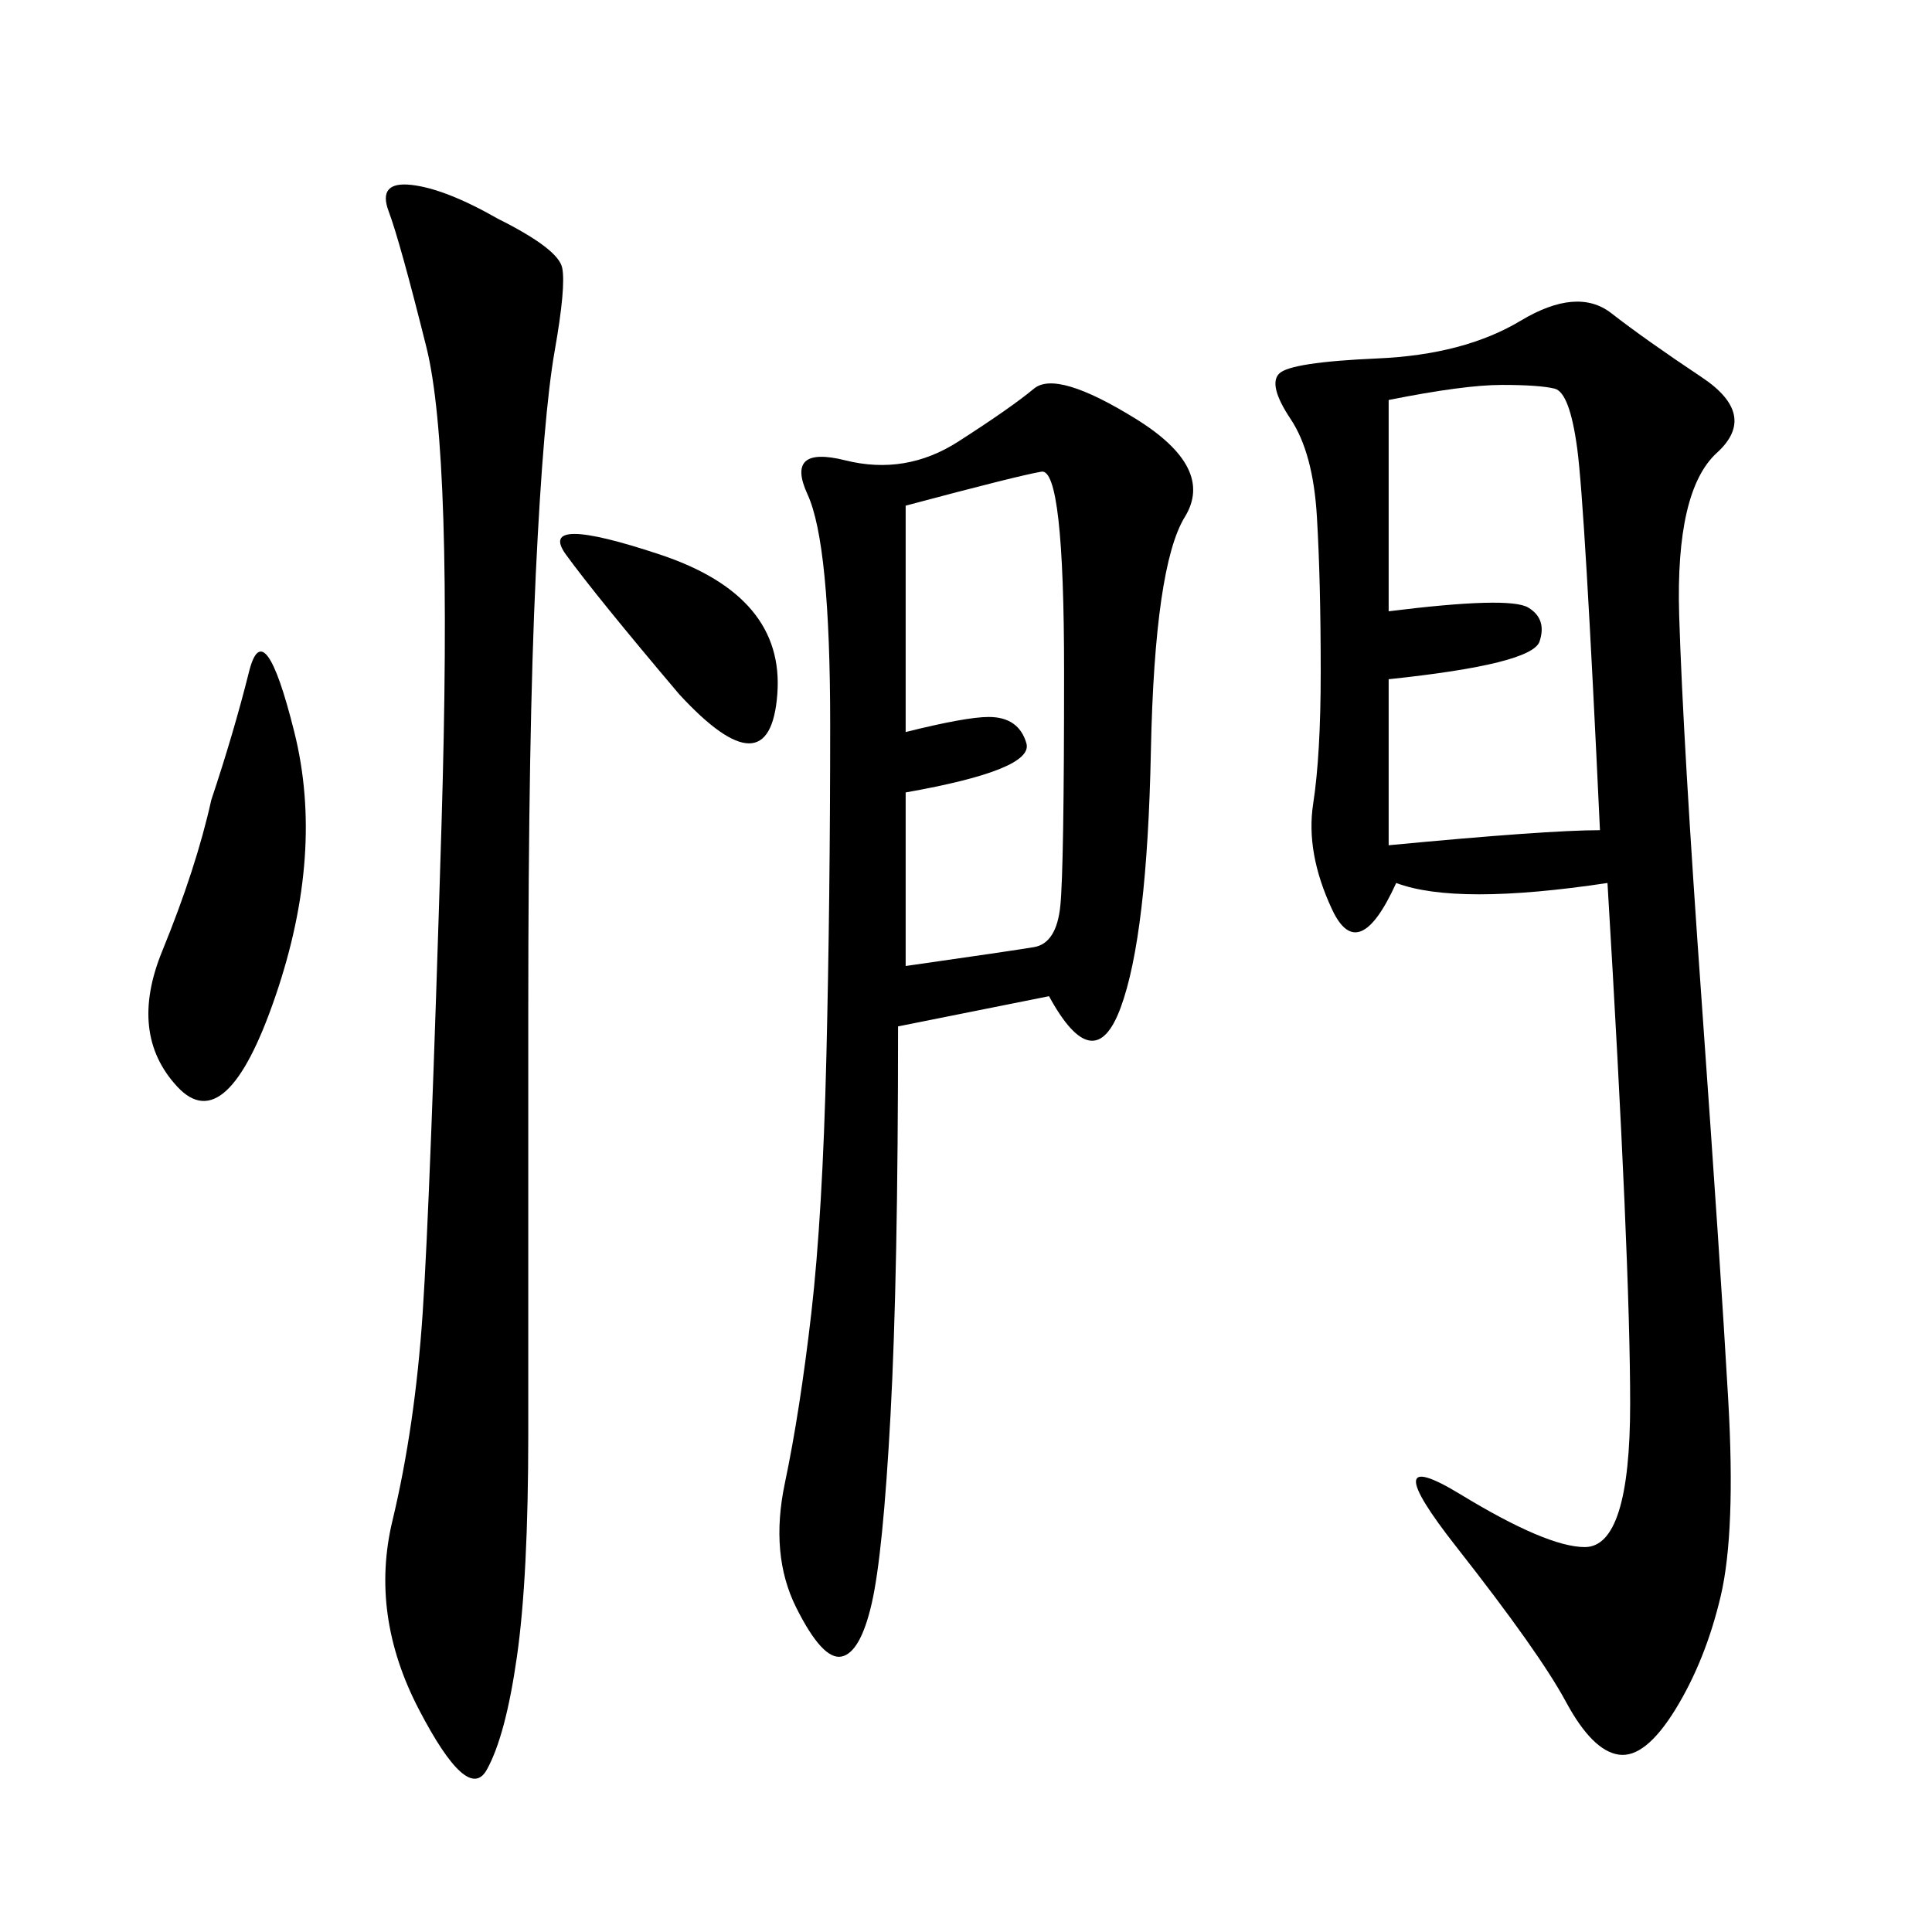 <svg xmlns="http://www.w3.org/2000/svg" xmlns:xlink="http://www.w3.org/1999/xlink" width="300" height="300"><path d="M249.61 137.11Q226.17 140.63 216.80 137.11L216.80 137.11Q210.94 150 206.84 141.21Q202.73 132.42 203.91 124.80Q205.08 117.19 205.08 104.30L205.08 104.30Q205.08 90.23 204.49 80.27Q203.91 70.31 200.39 65.04Q196.88 59.77 198.63 58.01Q200.39 56.25 213.87 55.66Q227.34 55.08 236.13 49.80Q244.92 44.53 250.20 48.63Q255.47 52.73 264.26 58.59Q273.05 64.45 266.60 70.31Q260.16 76.17 260.74 95.51Q261.33 114.84 264.26 155.86Q267.19 196.88 268.36 217.38Q269.53 237.89 267.19 247.85Q264.84 257.81 260.16 265.43Q255.47 273.05 251.37 272.46Q247.27 271.88 243.16 264.26Q239.06 256.64 226.17 240.23Q213.28 223.83 226.76 232.03Q240.23 240.23 246.09 240.23L246.09 240.23Q253.13 240.23 253.13 217.97L253.13 217.97Q253.13 195.70 249.61 137.11L249.61 137.11ZM162.89 154.69L139.45 159.38Q139.45 198.05 138.28 219.73Q137.11 241.41 135.35 249.02Q133.59 256.64 130.66 257.23Q127.73 257.81 123.63 249.61Q119.53 241.41 121.88 230.27Q124.22 219.14 125.98 203.91Q127.73 188.67 128.32 164.06Q128.91 139.45 128.91 112.50L128.91 112.50Q128.91 84.38 125.39 76.76Q121.88 69.14 131.25 71.48Q140.63 73.83 148.83 68.55Q157.03 63.28 160.55 60.35Q164.06 57.42 176.37 65.04Q188.67 72.66 183.98 80.27Q179.30 87.89 178.71 116.60Q178.13 145.31 174.02 156.45Q169.92 167.58 162.89 154.69L162.89 154.69ZM77.34 33.98Q86.72 38.67 87.30 41.60Q87.89 44.53 86.13 54.49Q84.38 64.45 83.20 89.06Q82.03 113.67 82.03 157.03L82.03 157.03L82.03 222.66Q82.03 244.92 80.27 257.23Q78.52 269.53 75.59 274.80Q72.66 280.08 65.04 265.43Q57.42 250.78 60.94 236.13Q64.45 221.48 65.63 203.91Q66.80 186.33 68.55 128.32Q70.31 70.31 66.21 53.91Q62.11 37.50 60.35 32.81Q58.59 28.13 63.87 28.71Q69.14 29.30 77.34 33.98L77.34 33.98ZM215.63 62.11L215.63 94.92Q234.38 92.58 237.30 94.34Q240.23 96.09 239.06 99.61Q237.89 103.13 215.63 105.47L215.63 105.47L215.63 131.25Q240.23 128.91 248.44 128.91L248.44 128.91Q246.09 78.52 244.92 69.73Q243.75 60.94 241.41 60.35Q239.06 59.77 233.20 59.77L233.20 59.77Q227.34 59.77 215.63 62.11L215.63 62.11ZM140.63 78.52L140.63 113.67Q150 111.33 153.52 111.33L153.52 111.33Q158.20 111.33 159.38 115.43Q160.55 119.53 140.63 123.05L140.63 123.05L140.63 150Q157.03 147.66 160.55 147.07Q164.06 146.48 164.65 140.63Q165.23 134.77 165.23 104.30L165.23 104.30Q165.23 72.66 161.72 73.24Q158.20 73.83 140.63 78.52L140.63 78.52ZM32.81 124.22Q36.33 113.67 38.67 104.30Q41.02 94.92 45.70 113.67Q50.39 132.42 42.77 154.69Q35.16 176.95 27.54 168.75Q19.92 160.55 25.20 147.66Q30.47 134.77 32.81 124.22L32.81 124.22ZM105.47 107.81Q92.58 92.58 87.89 86.13Q83.20 79.69 102.54 86.13Q121.88 92.58 120.70 107.81Q119.53 123.05 105.47 107.81L105.47 107.81Z"/></svg>